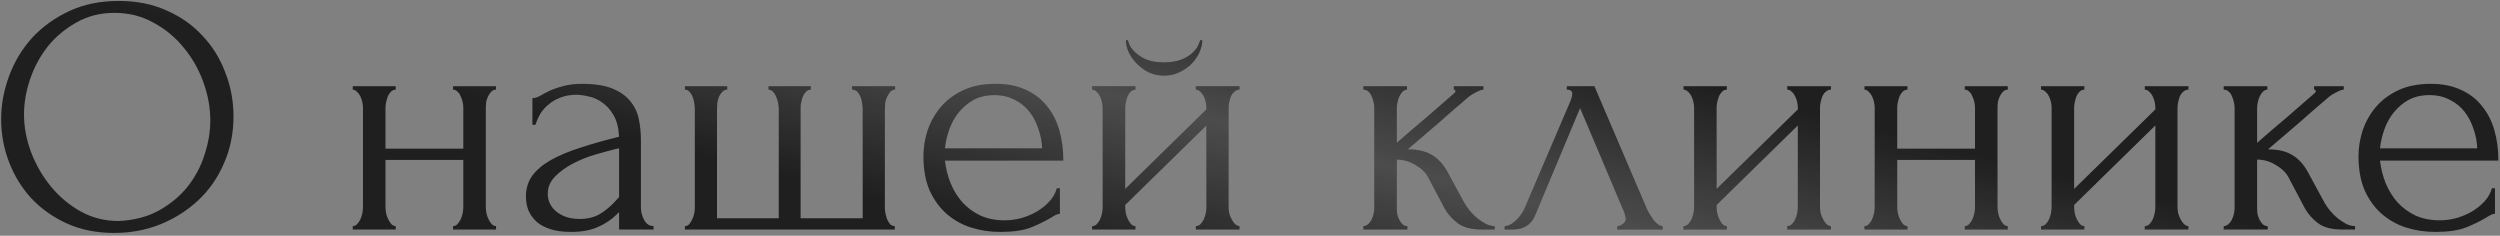 <?xml version="1.0" encoding="UTF-8"?> <svg xmlns="http://www.w3.org/2000/svg" width="403" height="38" viewBox="0 0 403 38" fill="none"><rect x="0" y="0" width="403" height="38" fill="#808080" stroke="none"/> <path d="M19.16 0.15C22.02 0.15 24.587 0.663 26.86 1.69C29.134 2.68 31.059 4.037 32.635 5.76C34.249 7.447 35.477 9.427 36.32 11.7C37.2 13.937 37.64 16.283 37.64 18.74C37.64 21.49 37.127 24.02 36.1 26.33C35.11 28.64 33.735 30.62 31.975 32.27C30.215 33.92 28.162 35.222 25.815 36.175C23.505 37.092 21.03 37.55 18.39 37.55C15.567 37.55 13.019 37.037 10.745 36.01C8.509 34.983 6.602 33.627 5.025 31.94C3.485 30.253 2.294 28.31 1.45 26.11C0.607 23.91 0.185 21.618 0.185 19.235C0.185 16.888 0.607 14.578 1.45 12.305C2.294 9.995 3.522 7.942 5.135 6.145C6.785 4.348 8.784 2.9 11.13 1.8C13.477 0.7 16.154 0.15 19.16 0.15ZM19.105 35.625C21.562 35.515 23.707 34.965 25.54 33.975C27.41 32.948 28.969 31.665 30.215 30.125C31.462 28.548 32.379 26.825 32.965 24.955C33.589 23.085 33.9 21.233 33.9 19.4C33.9 17.383 33.534 15.348 32.8 13.295C32.067 11.242 31.022 9.39 29.665 7.74C28.309 6.053 26.677 4.697 24.77 3.67C22.9 2.607 20.792 2.075 18.445 2.075C16.172 2.075 14.137 2.588 12.34 3.615C10.544 4.605 9.004 5.888 7.72 7.465C6.474 9.042 5.52 10.802 4.86 12.745C4.2 14.688 3.87 16.595 3.87 18.465C3.87 20.482 4.255 22.517 5.025 24.57C5.795 26.587 6.859 28.42 8.215 30.07C9.572 31.72 11.167 33.058 13 34.085C14.87 35.112 16.905 35.625 19.105 35.625ZM62.143 33.425C62.143 33.718 62.18 34.048 62.253 34.415C62.327 34.745 62.437 35.057 62.583 35.35C62.73 35.643 62.895 35.9 63.078 36.12C63.298 36.34 63.537 36.45 63.793 36.45V37H56.863V36.45C57.12 36.45 57.34 36.358 57.523 36.175C57.743 35.955 57.927 35.698 58.073 35.405C58.22 35.075 58.33 34.745 58.403 34.415C58.477 34.048 58.513 33.718 58.513 33.425V17.31C58.513 17.053 58.477 16.76 58.403 16.43C58.33 16.1 58.22 15.788 58.073 15.495C57.927 15.202 57.743 14.963 57.523 14.78C57.34 14.56 57.12 14.45 56.863 14.45V13.9H63.793V14.45C63.5 14.45 63.243 14.56 63.023 14.78C62.84 14.963 62.675 15.202 62.528 15.495C62.418 15.788 62.327 16.1 62.253 16.43C62.18 16.76 62.143 17.053 62.143 17.31V23.965H74.683V17.31C74.683 17.053 74.647 16.76 74.573 16.43C74.5 16.1 74.39 15.788 74.243 15.495C74.133 15.202 73.968 14.963 73.748 14.78C73.565 14.56 73.327 14.45 73.033 14.45V13.9H79.963V14.45C79.67 14.45 79.413 14.56 79.193 14.78C79.01 14.963 78.845 15.202 78.698 15.495C78.552 15.788 78.442 16.1 78.368 16.43C78.332 16.76 78.313 17.053 78.313 17.31V33.425C78.313 33.718 78.35 34.048 78.423 34.415C78.497 34.745 78.607 35.057 78.753 35.35C78.9 35.643 79.065 35.9 79.248 36.12C79.468 36.34 79.707 36.45 79.963 36.45V37H73.033V36.45C73.29 36.45 73.51 36.358 73.693 36.175C73.913 35.955 74.097 35.698 74.243 35.405C74.39 35.075 74.5 34.745 74.573 34.415C74.647 34.048 74.683 33.718 74.683 33.425V25.78H62.143V33.425ZM99.794 37V34.195L99.519 34.47C98.602 35.387 97.539 36.102 96.329 36.615C95.156 37.128 93.725 37.385 92.039 37.385C90.755 37.385 89.656 37.238 88.739 36.945C87.822 36.652 87.07 36.248 86.484 35.735C85.897 35.185 85.457 34.562 85.164 33.865C84.907 33.168 84.779 32.435 84.779 31.665C84.779 30.418 85.109 29.318 85.769 28.365C86.466 27.412 87.456 26.568 88.739 25.835C90.022 25.102 91.581 24.442 93.414 23.855C95.284 23.232 97.41 22.627 99.794 22.04C99.721 20.61 99.427 19.455 98.914 18.575C98.4 17.695 97.796 17.017 97.099 16.54C96.402 16.027 95.669 15.697 94.899 15.55C94.129 15.367 93.469 15.275 92.919 15.275C91.966 15.275 91.122 15.422 90.389 15.715C89.656 15.972 89.014 16.338 88.464 16.815C87.914 17.255 87.456 17.768 87.089 18.355C86.759 18.942 86.502 19.528 86.319 20.115H85.824V15.825C86.154 15.825 86.539 15.715 86.979 15.495C87.419 15.238 87.932 14.963 88.519 14.67C89.142 14.377 89.876 14.12 90.719 13.9C91.599 13.643 92.644 13.515 93.854 13.515C95.871 13.515 97.502 13.772 98.749 14.285C99.996 14.798 100.949 15.477 101.609 16.32C102.305 17.163 102.764 18.135 102.984 19.235C103.204 20.298 103.314 21.398 103.314 22.535V33.425C103.314 34.158 103.497 34.855 103.864 35.515C104.23 36.138 104.725 36.45 105.349 36.45V37H99.794ZM99.794 31.775V23.91L99.244 24.02C98.364 24.24 97.282 24.533 95.999 24.9C94.752 25.267 93.561 25.743 92.424 26.33C91.287 26.917 90.316 27.613 89.509 28.42C88.702 29.227 88.299 30.162 88.299 31.225C88.299 32.398 88.775 33.37 89.729 34.14C90.682 34.91 91.929 35.295 93.469 35.295C94.679 35.295 95.742 35.038 96.659 34.525C97.576 33.975 98.419 33.278 99.189 32.435L99.794 31.775ZM115.581 35.185H125.536V17.475C125.536 17.218 125.499 16.907 125.426 16.54C125.352 16.173 125.242 15.843 125.096 15.55C124.986 15.257 124.821 15 124.601 14.78C124.381 14.56 124.142 14.45 123.886 14.45V13.9H130.706V14.45C130.412 14.45 130.156 14.56 129.936 14.78C129.752 14.963 129.587 15.202 129.441 15.495C129.331 15.788 129.239 16.1 129.166 16.43C129.092 16.723 129.056 16.98 129.056 17.2V35.185H139.066V17.475C139.066 17.218 139.029 16.907 138.956 16.54C138.919 16.173 138.827 15.843 138.681 15.55C138.571 15.257 138.406 15 138.186 14.78C137.966 14.56 137.691 14.45 137.361 14.45V13.9H144.291V14.45C143.997 14.45 143.741 14.56 143.521 14.78C143.337 15 143.172 15.257 143.026 15.55C142.879 15.843 142.769 16.173 142.696 16.54C142.659 16.907 142.641 17.218 142.641 17.475V33.59C142.641 33.847 142.677 34.14 142.751 34.47C142.824 34.8 142.916 35.112 143.026 35.405C143.172 35.698 143.337 35.955 143.521 36.175C143.741 36.358 143.979 36.45 144.236 36.45V37H110.411V36.45C110.667 36.45 110.887 36.358 111.071 36.175C111.254 35.955 111.419 35.698 111.566 35.405C111.712 35.112 111.822 34.8 111.896 34.47C111.969 34.14 112.006 33.847 112.006 33.59V17.475C112.006 17.218 111.969 16.907 111.896 16.54C111.859 16.173 111.767 15.843 111.621 15.55C111.511 15.257 111.346 15 111.126 14.78C110.942 14.56 110.704 14.45 110.411 14.45V13.9H117.231V14.45C116.937 14.45 116.681 14.56 116.461 14.78C116.241 15 116.057 15.257 115.911 15.55C115.801 15.843 115.709 16.173 115.636 16.54C115.599 16.907 115.581 17.218 115.581 17.475V35.185ZM152.322 25.89C152.469 27.173 152.781 28.402 153.257 29.575C153.734 30.712 154.357 31.72 155.127 32.6C155.934 33.48 156.906 34.195 158.042 34.745C159.179 35.258 160.499 35.515 162.002 35.515C162.809 35.515 163.652 35.405 164.532 35.185C165.449 34.928 166.292 34.58 167.062 34.14C167.832 33.7 168.511 33.168 169.097 32.545C169.721 31.885 170.142 31.152 170.362 30.345H170.857V34.47C170.637 34.47 170.381 34.543 170.087 34.69C169.831 34.837 169.519 35.02 169.152 35.24C168.419 35.68 167.429 36.157 166.182 36.67C164.936 37.147 163.286 37.385 161.232 37.385C159.582 37.385 158.006 37.147 156.502 36.67C155.036 36.193 153.734 35.46 152.597 34.47C151.461 33.48 150.544 32.215 149.847 30.675C149.187 29.135 148.857 27.302 148.857 25.175C148.857 23.818 149.077 22.443 149.517 21.05C149.994 19.657 150.691 18.41 151.607 17.31C152.561 16.173 153.771 15.257 155.237 14.56C156.704 13.863 158.464 13.515 160.517 13.515C162.351 13.515 163.946 13.827 165.302 14.45C166.696 15.073 167.832 15.935 168.712 17.035C169.629 18.135 170.307 19.437 170.747 20.94C171.187 22.443 171.407 24.093 171.407 25.89H152.322ZM160.297 15.33C159.014 15.33 157.896 15.587 156.942 16.1C156.026 16.613 155.237 17.273 154.577 18.08C153.917 18.887 153.404 19.803 153.037 20.83C152.671 21.857 152.432 22.883 152.322 23.91H167.997C167.961 22.847 167.759 21.802 167.392 20.775C167.062 19.748 166.586 18.832 165.962 18.025C165.339 17.218 164.551 16.577 163.597 16.1C162.644 15.587 161.544 15.33 160.297 15.33ZM198.047 33.425C198.047 33.718 198.083 34.048 198.157 34.415C198.267 34.745 198.395 35.057 198.542 35.35C198.688 35.643 198.872 35.9 199.092 36.12C199.348 36.34 199.587 36.45 199.807 36.45V37H192.767V36.45C193.023 36.45 193.262 36.358 193.482 36.175C193.702 35.955 193.885 35.698 194.032 35.405C194.178 35.075 194.288 34.745 194.362 34.415C194.435 34.048 194.472 33.718 194.472 33.425V20.225L181.382 33.04V33.425C181.382 33.718 181.418 34.048 181.492 34.415C181.565 34.745 181.675 35.057 181.822 35.35C181.968 35.643 182.133 35.9 182.317 36.12C182.537 36.34 182.775 36.45 183.032 36.45V37H176.047V36.45C176.303 36.45 176.542 36.358 176.762 36.175C176.982 35.955 177.165 35.698 177.312 35.405C177.458 35.075 177.568 34.745 177.642 34.415C177.715 34.048 177.752 33.718 177.752 33.425V17.31C177.752 17.053 177.715 16.76 177.642 16.43C177.568 16.1 177.458 15.788 177.312 15.495C177.165 15.202 176.982 14.963 176.762 14.78C176.542 14.56 176.303 14.45 176.047 14.45V13.9H183.032V14.45C182.738 14.45 182.482 14.56 182.262 14.78C182.078 14.963 181.913 15.202 181.767 15.495C181.657 15.788 181.565 16.1 181.492 16.43C181.418 16.76 181.382 17.053 181.382 17.31V30.455L194.472 17.64V17.31C194.472 17.053 194.435 16.76 194.362 16.43C194.288 16.1 194.178 15.788 194.032 15.495C193.885 15.202 193.702 14.963 193.482 14.78C193.262 14.56 193.023 14.45 192.767 14.45V13.9H199.807V14.45C199.513 14.45 199.238 14.56 198.982 14.78C198.762 14.963 198.578 15.202 198.432 15.495C198.322 15.788 198.23 16.1 198.157 16.43C198.083 16.76 198.047 17.053 198.047 17.31V33.425ZM193.812 6.475C193.812 7.062 193.665 7.703 193.372 8.4C193.078 9.06 192.657 9.683 192.107 10.27C191.557 10.82 190.897 11.278 190.127 11.645C189.393 12.012 188.568 12.195 187.652 12.195C186.808 12.195 186.002 12.03 185.232 11.7C184.498 11.333 183.857 10.875 183.307 10.325C182.757 9.775 182.317 9.17 181.987 8.51C181.657 7.813 181.492 7.135 181.492 6.475H181.822C181.858 6.695 181.968 7.007 182.152 7.41C182.372 7.777 182.702 8.162 183.142 8.565C183.582 8.968 184.15 9.317 184.847 9.61C185.58 9.903 186.497 10.05 187.597 10.05C188.733 10.05 189.668 9.903 190.402 9.61C191.135 9.317 191.722 8.968 192.162 8.565C192.602 8.162 192.913 7.777 193.097 7.41C193.28 7.007 193.408 6.695 193.482 6.475H193.812ZM236.055 32.71C236.275 33.113 236.568 33.535 236.935 33.975C237.302 34.415 237.705 34.818 238.145 35.185C238.622 35.552 239.098 35.863 239.575 36.12C240.052 36.34 240.51 36.45 240.95 36.45V37H238.86C237.173 37 235.872 36.652 234.955 35.955C234.038 35.258 233.323 34.433 232.81 33.48L230.225 28.585C229.822 27.815 229.143 27.155 228.19 26.605C227.237 26.018 226.228 25.725 225.165 25.725V33.535C225.165 33.828 225.183 34.14 225.22 34.47C225.293 34.8 225.403 35.112 225.55 35.405C225.697 35.698 225.88 35.955 226.1 36.175C226.32 36.358 226.577 36.45 226.87 36.45V37H219.775V36.45C220.032 36.45 220.27 36.358 220.49 36.175C220.747 35.955 220.948 35.698 221.095 35.405C221.242 35.112 221.352 34.8 221.425 34.47C221.498 34.14 221.535 33.828 221.535 33.535V17.365C221.535 17.108 221.498 16.815 221.425 16.485C221.352 16.118 221.242 15.788 221.095 15.495C220.985 15.202 220.82 14.963 220.6 14.78C220.38 14.56 220.105 14.45 219.775 14.45V13.9H226.815V14.45C226.558 14.45 226.32 14.56 226.1 14.78C225.917 14.963 225.752 15.202 225.605 15.495C225.458 15.788 225.348 16.118 225.275 16.485C225.202 16.815 225.165 17.108 225.165 17.365V23.03C226.742 21.637 228.3 20.298 229.84 19.015C231.38 17.695 232.938 16.338 234.515 14.945C234.515 14.908 234.533 14.872 234.57 14.835C234.607 14.798 234.625 14.762 234.625 14.725C234.625 14.542 234.533 14.45 234.35 14.45V13.9H239.135V14.45C238.952 14.45 238.732 14.505 238.475 14.615C238.218 14.725 237.962 14.853 237.705 15C237.412 15.147 237.118 15.33 236.825 15.55C235.175 16.943 233.525 18.373 231.875 19.84C230.225 21.27 228.575 22.682 226.925 24.075C228.502 24.075 229.785 24.368 230.775 24.955C231.802 25.542 232.663 26.477 233.36 27.76L236.055 32.71ZM260.704 36.45C260.961 36.45 261.254 36.34 261.584 36.12C261.914 35.9 262.079 35.588 262.079 35.185C262.079 35.112 262.043 34.965 261.969 34.745C261.933 34.488 261.841 34.213 261.694 33.92L254.709 17.42L247.449 34.745C246.826 36.248 245.598 37 243.764 37H242.554V36.45C243.068 36.45 243.618 36.193 244.204 35.68C244.828 35.13 245.323 34.488 245.689 33.755L253.169 16.265C253.353 15.788 253.444 15.403 253.444 15.11C253.444 14.67 253.151 14.45 252.564 14.45V13.9H257.019L265.489 33.7C265.746 34.25 266.113 34.855 266.589 35.515C267.103 36.138 267.579 36.45 268.019 36.45V37H260.704V36.45ZM293.384 33.425C293.384 33.718 293.42 34.048 293.494 34.415C293.604 34.745 293.732 35.057 293.879 35.35C294.025 35.643 294.209 35.9 294.429 36.12C294.685 36.34 294.924 36.45 295.144 36.45V37H288.104V36.45C288.36 36.45 288.599 36.358 288.819 36.175C289.039 35.955 289.222 35.698 289.369 35.405C289.515 35.075 289.625 34.745 289.699 34.415C289.772 34.048 289.809 33.718 289.809 33.425V20.225L276.719 33.04V33.425C276.719 33.718 276.755 34.048 276.829 34.415C276.902 34.745 277.012 35.057 277.159 35.35C277.305 35.643 277.47 35.9 277.654 36.12C277.874 36.34 278.112 36.45 278.369 36.45V37H271.384V36.45C271.64 36.45 271.879 36.358 272.099 36.175C272.319 35.955 272.502 35.698 272.649 35.405C272.795 35.075 272.905 34.745 272.979 34.415C273.052 34.048 273.089 33.718 273.089 33.425V17.31C273.089 17.053 273.052 16.76 272.979 16.43C272.905 16.1 272.795 15.788 272.649 15.495C272.502 15.202 272.319 14.963 272.099 14.78C271.879 14.56 271.64 14.45 271.384 14.45V13.9H278.369V14.45C278.075 14.45 277.819 14.56 277.599 14.78C277.415 14.963 277.25 15.202 277.104 15.495C276.994 15.788 276.902 16.1 276.829 16.43C276.755 16.76 276.719 17.053 276.719 17.31V30.455L289.809 17.64V17.31C289.809 17.053 289.772 16.76 289.699 16.43C289.625 16.1 289.515 15.788 289.369 15.495C289.222 15.202 289.039 14.963 288.819 14.78C288.599 14.56 288.36 14.45 288.104 14.45V13.9H295.144V14.45C294.85 14.45 294.575 14.56 294.319 14.78C294.099 14.963 293.915 15.202 293.769 15.495C293.659 15.788 293.567 16.1 293.494 16.43C293.42 16.76 293.384 17.053 293.384 17.31V33.425ZM305.83 33.425C305.83 33.718 305.867 34.048 305.94 34.415C306.013 34.745 306.123 35.057 306.27 35.35C306.417 35.643 306.582 35.9 306.765 36.12C306.985 36.34 307.223 36.45 307.48 36.45V37H300.55V36.45C300.807 36.45 301.027 36.358 301.21 36.175C301.43 35.955 301.613 35.698 301.76 35.405C301.907 35.075 302.017 34.745 302.09 34.415C302.163 34.048 302.2 33.718 302.2 33.425V17.31C302.2 17.053 302.163 16.76 302.09 16.43C302.017 16.1 301.907 15.788 301.76 15.495C301.613 15.202 301.43 14.963 301.21 14.78C301.027 14.56 300.807 14.45 300.55 14.45V13.9H307.48V14.45C307.187 14.45 306.93 14.56 306.71 14.78C306.527 14.963 306.362 15.202 306.215 15.495C306.105 15.788 306.013 16.1 305.94 16.43C305.867 16.76 305.83 17.053 305.83 17.31V23.965H318.37V17.31C318.37 17.053 318.333 16.76 318.26 16.43C318.187 16.1 318.077 15.788 317.93 15.495C317.82 15.202 317.655 14.963 317.435 14.78C317.252 14.56 317.013 14.45 316.72 14.45V13.9H323.65V14.45C323.357 14.45 323.1 14.56 322.88 14.78C322.697 14.963 322.532 15.202 322.385 15.495C322.238 15.788 322.128 16.1 322.055 16.43C322.018 16.76 322 17.053 322 17.31V33.425C322 33.718 322.037 34.048 322.11 34.415C322.183 34.745 322.293 35.057 322.44 35.35C322.587 35.643 322.752 35.9 322.935 36.12C323.155 36.34 323.393 36.45 323.65 36.45V37H316.72V36.45C316.977 36.45 317.197 36.358 317.38 36.175C317.6 35.955 317.783 35.698 317.93 35.405C318.077 35.075 318.187 34.745 318.26 34.415C318.333 34.048 318.37 33.718 318.37 33.425V25.78H305.83V33.425ZM351.015 33.425C351.015 33.718 351.052 34.048 351.125 34.415C351.235 34.745 351.364 35.057 351.51 35.35C351.657 35.643 351.84 35.9 352.06 36.12C352.317 36.34 352.555 36.45 352.775 36.45V37H345.735V36.45C345.992 36.45 346.23 36.358 346.45 36.175C346.67 35.955 346.854 35.698 347 35.405C347.147 35.075 347.257 34.745 347.33 34.415C347.404 34.048 347.44 33.718 347.44 33.425V20.225L334.35 33.04V33.425C334.35 33.718 334.387 34.048 334.46 34.415C334.534 34.745 334.644 35.057 334.79 35.35C334.937 35.643 335.102 35.9 335.285 36.12C335.505 36.34 335.744 36.45 336 36.45V37H329.015V36.45C329.272 36.45 329.51 36.358 329.73 36.175C329.95 35.955 330.134 35.698 330.28 35.405C330.427 35.075 330.537 34.745 330.61 34.415C330.684 34.048 330.72 33.718 330.72 33.425V17.31C330.72 17.053 330.684 16.76 330.61 16.43C330.537 16.1 330.427 15.788 330.28 15.495C330.134 15.202 329.95 14.963 329.73 14.78C329.51 14.56 329.272 14.45 329.015 14.45V13.9H336V14.45C335.707 14.45 335.45 14.56 335.23 14.78C335.047 14.963 334.882 15.202 334.735 15.495C334.625 15.788 334.534 16.1 334.46 16.43C334.387 16.76 334.35 17.053 334.35 17.31V30.455L347.44 17.64V17.31C347.44 17.053 347.404 16.76 347.33 16.43C347.257 16.1 347.147 15.788 347 15.495C346.854 15.202 346.67 14.963 346.45 14.78C346.23 14.56 345.992 14.45 345.735 14.45V13.9H352.775V14.45C352.482 14.45 352.207 14.56 351.95 14.78C351.73 14.963 351.547 15.202 351.4 15.495C351.29 15.788 351.199 16.1 351.125 16.43C351.052 16.76 351.015 17.053 351.015 17.31V33.425ZM374.737 32.71C374.957 33.113 375.25 33.535 375.617 33.975C375.983 34.415 376.387 34.818 376.827 35.185C377.303 35.552 377.78 35.863 378.257 36.12C378.733 36.34 379.192 36.45 379.632 36.45V37H377.542C375.855 37 374.553 36.652 373.637 35.955C372.72 35.258 372.005 34.433 371.492 33.48L368.907 28.585C368.503 27.815 367.825 27.155 366.872 26.605C365.918 26.018 364.91 25.725 363.847 25.725V33.535C363.847 33.828 363.865 34.14 363.902 34.47C363.975 34.8 364.085 35.112 364.232 35.405C364.378 35.698 364.562 35.955 364.782 36.175C365.002 36.358 365.258 36.45 365.552 36.45V37H358.457V36.45C358.713 36.45 358.952 36.358 359.172 36.175C359.428 35.955 359.63 35.698 359.777 35.405C359.923 35.112 360.033 34.8 360.107 34.47C360.18 34.14 360.217 33.828 360.217 33.535V17.365C360.217 17.108 360.18 16.815 360.107 16.485C360.033 16.118 359.923 15.788 359.777 15.495C359.667 15.202 359.502 14.963 359.282 14.78C359.062 14.56 358.787 14.45 358.457 14.45V13.9H365.497V14.45C365.24 14.45 365.002 14.56 364.782 14.78C364.598 14.963 364.433 15.202 364.287 15.495C364.14 15.788 364.03 16.118 363.957 16.485C363.883 16.815 363.847 17.108 363.847 17.365V23.03C365.423 21.637 366.982 20.298 368.522 19.015C370.062 17.695 371.62 16.338 373.197 14.945C373.197 14.908 373.215 14.872 373.252 14.835C373.288 14.798 373.307 14.762 373.307 14.725C373.307 14.542 373.215 14.45 373.032 14.45V13.9H377.817V14.45C377.633 14.45 377.413 14.505 377.157 14.615C376.9 14.725 376.643 14.853 376.387 15C376.093 15.147 375.8 15.33 375.507 15.55C373.857 16.943 372.207 18.373 370.557 19.84C368.907 21.27 367.257 22.682 365.607 24.075C367.183 24.075 368.467 24.368 369.457 24.955C370.483 25.542 371.345 26.477 372.042 27.76L374.737 32.71ZM383.655 25.89C383.802 27.173 384.114 28.402 384.59 29.575C385.067 30.712 385.69 31.72 386.46 32.6C387.267 33.48 388.239 34.195 389.375 34.745C390.512 35.258 391.832 35.515 393.335 35.515C394.142 35.515 394.985 35.405 395.865 35.185C396.782 34.928 397.625 34.58 398.395 34.14C399.165 33.7 399.844 33.168 400.43 32.545C401.054 31.885 401.475 31.152 401.695 30.345H402.19V34.47C401.97 34.47 401.714 34.543 401.42 34.69C401.164 34.837 400.852 35.02 400.485 35.24C399.752 35.68 398.762 36.157 397.515 36.67C396.269 37.147 394.619 37.385 392.565 37.385C390.915 37.385 389.339 37.147 387.835 36.67C386.369 36.193 385.067 35.46 383.93 34.47C382.794 33.48 381.877 32.215 381.18 30.675C380.52 29.135 380.19 27.302 380.19 25.175C380.19 23.818 380.41 22.443 380.85 21.05C381.327 19.657 382.024 18.41 382.94 17.31C383.894 16.173 385.104 15.257 386.57 14.56C388.037 13.863 389.797 13.515 391.85 13.515C393.684 13.515 395.279 13.827 396.635 14.45C398.029 15.073 399.165 15.935 400.045 17.035C400.962 18.135 401.64 19.437 402.08 20.94C402.52 22.443 402.74 24.093 402.74 25.89H383.655ZM391.63 15.33C390.347 15.33 389.229 15.587 388.275 16.1C387.359 16.613 386.57 17.273 385.91 18.08C385.25 18.887 384.737 19.803 384.37 20.83C384.004 21.857 383.765 22.883 383.655 23.91H399.33C399.294 22.847 399.092 21.802 398.725 20.775C398.395 19.748 397.919 18.832 397.295 18.025C396.672 17.218 395.884 16.577 394.93 16.1C393.977 15.587 392.877 15.33 391.63 15.33Z" fill="#1F1F1F"></path> <path d="M19.16 0.15C22.02 0.15 24.587 0.663 26.86 1.69C29.134 2.68 31.059 4.037 32.635 5.76C34.249 7.447 35.477 9.427 36.32 11.7C37.2 13.937 37.64 16.283 37.64 18.74C37.64 21.49 37.127 24.02 36.1 26.33C35.11 28.64 33.735 30.62 31.975 32.27C30.215 33.92 28.162 35.222 25.815 36.175C23.505 37.092 21.03 37.55 18.39 37.55C15.567 37.55 13.019 37.037 10.745 36.01C8.509 34.983 6.602 33.627 5.025 31.94C3.485 30.253 2.294 28.31 1.45 26.11C0.607 23.91 0.185 21.618 0.185 19.235C0.185 16.888 0.607 14.578 1.45 12.305C2.294 9.995 3.522 7.942 5.135 6.145C6.785 4.348 8.784 2.9 11.13 1.8C13.477 0.7 16.154 0.15 19.16 0.15ZM19.105 35.625C21.562 35.515 23.707 34.965 25.54 33.975C27.41 32.948 28.969 31.665 30.215 30.125C31.462 28.548 32.379 26.825 32.965 24.955C33.589 23.085 33.9 21.233 33.9 19.4C33.9 17.383 33.534 15.348 32.8 13.295C32.067 11.242 31.022 9.39 29.665 7.74C28.309 6.053 26.677 4.697 24.77 3.67C22.9 2.607 20.792 2.075 18.445 2.075C16.172 2.075 14.137 2.588 12.34 3.615C10.544 4.605 9.004 5.888 7.72 7.465C6.474 9.042 5.52 10.802 4.86 12.745C4.2 14.688 3.87 16.595 3.87 18.465C3.87 20.482 4.255 22.517 5.025 24.57C5.795 26.587 6.859 28.42 8.215 30.07C9.572 31.72 11.167 33.058 13 34.085C14.87 35.112 16.905 35.625 19.105 35.625ZM62.143 33.425C62.143 33.718 62.18 34.048 62.253 34.415C62.327 34.745 62.437 35.057 62.583 35.35C62.73 35.643 62.895 35.9 63.078 36.12C63.298 36.34 63.537 36.45 63.793 36.45V37H56.863V36.45C57.12 36.45 57.34 36.358 57.523 36.175C57.743 35.955 57.927 35.698 58.073 35.405C58.22 35.075 58.33 34.745 58.403 34.415C58.477 34.048 58.513 33.718 58.513 33.425V17.31C58.513 17.053 58.477 16.76 58.403 16.43C58.33 16.1 58.22 15.788 58.073 15.495C57.927 15.202 57.743 14.963 57.523 14.78C57.34 14.56 57.12 14.45 56.863 14.45V13.9H63.793V14.45C63.5 14.45 63.243 14.56 63.023 14.78C62.84 14.963 62.675 15.202 62.528 15.495C62.418 15.788 62.327 16.1 62.253 16.43C62.18 16.76 62.143 17.053 62.143 17.31V23.965H74.683V17.31C74.683 17.053 74.647 16.76 74.573 16.43C74.5 16.1 74.39 15.788 74.243 15.495C74.133 15.202 73.968 14.963 73.748 14.78C73.565 14.56 73.327 14.45 73.033 14.45V13.9H79.963V14.45C79.67 14.45 79.413 14.56 79.193 14.78C79.01 14.963 78.845 15.202 78.698 15.495C78.552 15.788 78.442 16.1 78.368 16.43C78.332 16.76 78.313 17.053 78.313 17.31V33.425C78.313 33.718 78.35 34.048 78.423 34.415C78.497 34.745 78.607 35.057 78.753 35.35C78.9 35.643 79.065 35.9 79.248 36.12C79.468 36.34 79.707 36.45 79.963 36.45V37H73.033V36.45C73.29 36.45 73.51 36.358 73.693 36.175C73.913 35.955 74.097 35.698 74.243 35.405C74.39 35.075 74.5 34.745 74.573 34.415C74.647 34.048 74.683 33.718 74.683 33.425V25.78H62.143V33.425ZM99.794 37V34.195L99.519 34.47C98.602 35.387 97.539 36.102 96.329 36.615C95.156 37.128 93.725 37.385 92.039 37.385C90.755 37.385 89.656 37.238 88.739 36.945C87.822 36.652 87.07 36.248 86.484 35.735C85.897 35.185 85.457 34.562 85.164 33.865C84.907 33.168 84.779 32.435 84.779 31.665C84.779 30.418 85.109 29.318 85.769 28.365C86.466 27.412 87.456 26.568 88.739 25.835C90.022 25.102 91.581 24.442 93.414 23.855C95.284 23.232 97.41 22.627 99.794 22.04C99.721 20.61 99.427 19.455 98.914 18.575C98.4 17.695 97.796 17.017 97.099 16.54C96.402 16.027 95.669 15.697 94.899 15.55C94.129 15.367 93.469 15.275 92.919 15.275C91.966 15.275 91.122 15.422 90.389 15.715C89.656 15.972 89.014 16.338 88.464 16.815C87.914 17.255 87.456 17.768 87.089 18.355C86.759 18.942 86.502 19.528 86.319 20.115H85.824V15.825C86.154 15.825 86.539 15.715 86.979 15.495C87.419 15.238 87.932 14.963 88.519 14.67C89.142 14.377 89.876 14.12 90.719 13.9C91.599 13.643 92.644 13.515 93.854 13.515C95.871 13.515 97.502 13.772 98.749 14.285C99.996 14.798 100.949 15.477 101.609 16.32C102.305 17.163 102.764 18.135 102.984 19.235C103.204 20.298 103.314 21.398 103.314 22.535V33.425C103.314 34.158 103.497 34.855 103.864 35.515C104.23 36.138 104.725 36.45 105.349 36.45V37H99.794ZM99.794 31.775V23.91L99.244 24.02C98.364 24.24 97.282 24.533 95.999 24.9C94.752 25.267 93.561 25.743 92.424 26.33C91.287 26.917 90.316 27.613 89.509 28.42C88.702 29.227 88.299 30.162 88.299 31.225C88.299 32.398 88.775 33.37 89.729 34.14C90.682 34.91 91.929 35.295 93.469 35.295C94.679 35.295 95.742 35.038 96.659 34.525C97.576 33.975 98.419 33.278 99.189 32.435L99.794 31.775ZM115.581 35.185H125.536V17.475C125.536 17.218 125.499 16.907 125.426 16.54C125.352 16.173 125.242 15.843 125.096 15.55C124.986 15.257 124.821 15 124.601 14.78C124.381 14.56 124.142 14.45 123.886 14.45V13.9H130.706V14.45C130.412 14.45 130.156 14.56 129.936 14.78C129.752 14.963 129.587 15.202 129.441 15.495C129.331 15.788 129.239 16.1 129.166 16.43C129.092 16.723 129.056 16.98 129.056 17.2V35.185H139.066V17.475C139.066 17.218 139.029 16.907 138.956 16.54C138.919 16.173 138.827 15.843 138.681 15.55C138.571 15.257 138.406 15 138.186 14.78C137.966 14.56 137.691 14.45 137.361 14.45V13.9H144.291V14.45C143.997 14.45 143.741 14.56 143.521 14.78C143.337 15 143.172 15.257 143.026 15.55C142.879 15.843 142.769 16.173 142.696 16.54C142.659 16.907 142.641 17.218 142.641 17.475V33.59C142.641 33.847 142.677 34.14 142.751 34.47C142.824 34.8 142.916 35.112 143.026 35.405C143.172 35.698 143.337 35.955 143.521 36.175C143.741 36.358 143.979 36.45 144.236 36.45V37H110.411V36.45C110.667 36.45 110.887 36.358 111.071 36.175C111.254 35.955 111.419 35.698 111.566 35.405C111.712 35.112 111.822 34.8 111.896 34.47C111.969 34.14 112.006 33.847 112.006 33.59V17.475C112.006 17.218 111.969 16.907 111.896 16.54C111.859 16.173 111.767 15.843 111.621 15.55C111.511 15.257 111.346 15 111.126 14.78C110.942 14.56 110.704 14.45 110.411 14.45V13.9H117.231V14.45C116.937 14.45 116.681 14.56 116.461 14.78C116.241 15 116.057 15.257 115.911 15.55C115.801 15.843 115.709 16.173 115.636 16.54C115.599 16.907 115.581 17.218 115.581 17.475V35.185ZM152.322 25.89C152.469 27.173 152.781 28.402 153.257 29.575C153.734 30.712 154.357 31.72 155.127 32.6C155.934 33.48 156.906 34.195 158.042 34.745C159.179 35.258 160.499 35.515 162.002 35.515C162.809 35.515 163.652 35.405 164.532 35.185C165.449 34.928 166.292 34.58 167.062 34.14C167.832 33.7 168.511 33.168 169.097 32.545C169.721 31.885 170.142 31.152 170.362 30.345H170.857V34.47C170.637 34.47 170.381 34.543 170.087 34.69C169.831 34.837 169.519 35.02 169.152 35.24C168.419 35.68 167.429 36.157 166.182 36.67C164.936 37.147 163.286 37.385 161.232 37.385C159.582 37.385 158.006 37.147 156.502 36.67C155.036 36.193 153.734 35.46 152.597 34.47C151.461 33.48 150.544 32.215 149.847 30.675C149.187 29.135 148.857 27.302 148.857 25.175C148.857 23.818 149.077 22.443 149.517 21.05C149.994 19.657 150.691 18.41 151.607 17.31C152.561 16.173 153.771 15.257 155.237 14.56C156.704 13.863 158.464 13.515 160.517 13.515C162.351 13.515 163.946 13.827 165.302 14.45C166.696 15.073 167.832 15.935 168.712 17.035C169.629 18.135 170.307 19.437 170.747 20.94C171.187 22.443 171.407 24.093 171.407 25.89H152.322ZM160.297 15.33C159.014 15.33 157.896 15.587 156.942 16.1C156.026 16.613 155.237 17.273 154.577 18.08C153.917 18.887 153.404 19.803 153.037 20.83C152.671 21.857 152.432 22.883 152.322 23.91H167.997C167.961 22.847 167.759 21.802 167.392 20.775C167.062 19.748 166.586 18.832 165.962 18.025C165.339 17.218 164.551 16.577 163.597 16.1C162.644 15.587 161.544 15.33 160.297 15.33ZM198.047 33.425C198.047 33.718 198.083 34.048 198.157 34.415C198.267 34.745 198.395 35.057 198.542 35.35C198.688 35.643 198.872 35.9 199.092 36.12C199.348 36.34 199.587 36.45 199.807 36.45V37H192.767V36.45C193.023 36.45 193.262 36.358 193.482 36.175C193.702 35.955 193.885 35.698 194.032 35.405C194.178 35.075 194.288 34.745 194.362 34.415C194.435 34.048 194.472 33.718 194.472 33.425V20.225L181.382 33.04V33.425C181.382 33.718 181.418 34.048 181.492 34.415C181.565 34.745 181.675 35.057 181.822 35.35C181.968 35.643 182.133 35.9 182.317 36.12C182.537 36.34 182.775 36.45 183.032 36.45V37H176.047V36.45C176.303 36.45 176.542 36.358 176.762 36.175C176.982 35.955 177.165 35.698 177.312 35.405C177.458 35.075 177.568 34.745 177.642 34.415C177.715 34.048 177.752 33.718 177.752 33.425V17.31C177.752 17.053 177.715 16.76 177.642 16.43C177.568 16.1 177.458 15.788 177.312 15.495C177.165 15.202 176.982 14.963 176.762 14.78C176.542 14.56 176.303 14.45 176.047 14.45V13.9H183.032V14.45C182.738 14.45 182.482 14.56 182.262 14.78C182.078 14.963 181.913 15.202 181.767 15.495C181.657 15.788 181.565 16.1 181.492 16.43C181.418 16.76 181.382 17.053 181.382 17.31V30.455L194.472 17.64V17.31C194.472 17.053 194.435 16.76 194.362 16.43C194.288 16.1 194.178 15.788 194.032 15.495C193.885 15.202 193.702 14.963 193.482 14.78C193.262 14.56 193.023 14.45 192.767 14.45V13.9H199.807V14.45C199.513 14.45 199.238 14.56 198.982 14.78C198.762 14.963 198.578 15.202 198.432 15.495C198.322 15.788 198.23 16.1 198.157 16.43C198.083 16.76 198.047 17.053 198.047 17.31V33.425ZM193.812 6.475C193.812 7.062 193.665 7.703 193.372 8.4C193.078 9.06 192.657 9.683 192.107 10.27C191.557 10.82 190.897 11.278 190.127 11.645C189.393 12.012 188.568 12.195 187.652 12.195C186.808 12.195 186.002 12.03 185.232 11.7C184.498 11.333 183.857 10.875 183.307 10.325C182.757 9.775 182.317 9.17 181.987 8.51C181.657 7.813 181.492 7.135 181.492 6.475H181.822C181.858 6.695 181.968 7.007 182.152 7.41C182.372 7.777 182.702 8.162 183.142 8.565C183.582 8.968 184.15 9.317 184.847 9.61C185.58 9.903 186.497 10.05 187.597 10.05C188.733 10.05 189.668 9.903 190.402 9.61C191.135 9.317 191.722 8.968 192.162 8.565C192.602 8.162 192.913 7.777 193.097 7.41C193.28 7.007 193.408 6.695 193.482 6.475H193.812ZM236.055 32.71C236.275 33.113 236.568 33.535 236.935 33.975C237.302 34.415 237.705 34.818 238.145 35.185C238.622 35.552 239.098 35.863 239.575 36.12C240.052 36.34 240.51 36.45 240.95 36.45V37H238.86C237.173 37 235.872 36.652 234.955 35.955C234.038 35.258 233.323 34.433 232.81 33.48L230.225 28.585C229.822 27.815 229.143 27.155 228.19 26.605C227.237 26.018 226.228 25.725 225.165 25.725V33.535C225.165 33.828 225.183 34.14 225.22 34.47C225.293 34.8 225.403 35.112 225.55 35.405C225.697 35.698 225.88 35.955 226.1 36.175C226.32 36.358 226.577 36.45 226.87 36.45V37H219.775V36.45C220.032 36.45 220.27 36.358 220.49 36.175C220.747 35.955 220.948 35.698 221.095 35.405C221.242 35.112 221.352 34.8 221.425 34.47C221.498 34.14 221.535 33.828 221.535 33.535V17.365C221.535 17.108 221.498 16.815 221.425 16.485C221.352 16.118 221.242 15.788 221.095 15.495C220.985 15.202 220.82 14.963 220.6 14.78C220.38 14.56 220.105 14.45 219.775 14.45V13.9H226.815V14.45C226.558 14.45 226.32 14.56 226.1 14.78C225.917 14.963 225.752 15.202 225.605 15.495C225.458 15.788 225.348 16.118 225.275 16.485C225.202 16.815 225.165 17.108 225.165 17.365V23.03C226.742 21.637 228.3 20.298 229.84 19.015C231.38 17.695 232.938 16.338 234.515 14.945C234.515 14.908 234.533 14.872 234.57 14.835C234.607 14.798 234.625 14.762 234.625 14.725C234.625 14.542 234.533 14.45 234.35 14.45V13.9H239.135V14.45C238.952 14.45 238.732 14.505 238.475 14.615C238.218 14.725 237.962 14.853 237.705 15C237.412 15.147 237.118 15.33 236.825 15.55C235.175 16.943 233.525 18.373 231.875 19.84C230.225 21.27 228.575 22.682 226.925 24.075C228.502 24.075 229.785 24.368 230.775 24.955C231.802 25.542 232.663 26.477 233.36 27.76L236.055 32.71ZM260.704 36.45C260.961 36.45 261.254 36.34 261.584 36.12C261.914 35.9 262.079 35.588 262.079 35.185C262.079 35.112 262.043 34.965 261.969 34.745C261.933 34.488 261.841 34.213 261.694 33.92L254.709 17.42L247.449 34.745C246.826 36.248 245.598 37 243.764 37H242.554V36.45C243.068 36.45 243.618 36.193 244.204 35.68C244.828 35.13 245.323 34.488 245.689 33.755L253.169 16.265C253.353 15.788 253.444 15.403 253.444 15.11C253.444 14.67 253.151 14.45 252.564 14.45V13.9H257.019L265.489 33.7C265.746 34.25 266.113 34.855 266.589 35.515C267.103 36.138 267.579 36.45 268.019 36.45V37H260.704V36.45ZM293.384 33.425C293.384 33.718 293.42 34.048 293.494 34.415C293.604 34.745 293.732 35.057 293.879 35.35C294.025 35.643 294.209 35.9 294.429 36.12C294.685 36.34 294.924 36.45 295.144 36.45V37H288.104V36.45C288.36 36.45 288.599 36.358 288.819 36.175C289.039 35.955 289.222 35.698 289.369 35.405C289.515 35.075 289.625 34.745 289.699 34.415C289.772 34.048 289.809 33.718 289.809 33.425V20.225L276.719 33.04V33.425C276.719 33.718 276.755 34.048 276.829 34.415C276.902 34.745 277.012 35.057 277.159 35.35C277.305 35.643 277.47 35.9 277.654 36.12C277.874 36.34 278.112 36.45 278.369 36.45V37H271.384V36.45C271.64 36.45 271.879 36.358 272.099 36.175C272.319 35.955 272.502 35.698 272.649 35.405C272.795 35.075 272.905 34.745 272.979 34.415C273.052 34.048 273.089 33.718 273.089 33.425V17.31C273.089 17.053 273.052 16.76 272.979 16.43C272.905 16.1 272.795 15.788 272.649 15.495C272.502 15.202 272.319 14.963 272.099 14.78C271.879 14.56 271.64 14.45 271.384 14.45V13.9H278.369V14.45C278.075 14.45 277.819 14.56 277.599 14.78C277.415 14.963 277.25 15.202 277.104 15.495C276.994 15.788 276.902 16.1 276.829 16.43C276.755 16.76 276.719 17.053 276.719 17.31V30.455L289.809 17.64V17.31C289.809 17.053 289.772 16.76 289.699 16.43C289.625 16.1 289.515 15.788 289.369 15.495C289.222 15.202 289.039 14.963 288.819 14.78C288.599 14.56 288.36 14.45 288.104 14.45V13.9H295.144V14.45C294.85 14.45 294.575 14.56 294.319 14.78C294.099 14.963 293.915 15.202 293.769 15.495C293.659 15.788 293.567 16.1 293.494 16.43C293.42 16.76 293.384 17.053 293.384 17.31V33.425ZM305.83 33.425C305.83 33.718 305.867 34.048 305.94 34.415C306.013 34.745 306.123 35.057 306.27 35.35C306.417 35.643 306.582 35.9 306.765 36.12C306.985 36.34 307.223 36.45 307.48 36.45V37H300.55V36.45C300.807 36.45 301.027 36.358 301.21 36.175C301.43 35.955 301.613 35.698 301.76 35.405C301.907 35.075 302.017 34.745 302.09 34.415C302.163 34.048 302.2 33.718 302.2 33.425V17.31C302.2 17.053 302.163 16.76 302.09 16.43C302.017 16.1 301.907 15.788 301.76 15.495C301.613 15.202 301.43 14.963 301.21 14.78C301.027 14.56 300.807 14.45 300.55 14.45V13.9H307.48V14.45C307.187 14.45 306.93 14.56 306.71 14.78C306.527 14.963 306.362 15.202 306.215 15.495C306.105 15.788 306.013 16.1 305.94 16.43C305.867 16.76 305.83 17.053 305.83 17.31V23.965H318.37V17.31C318.37 17.053 318.333 16.76 318.26 16.43C318.187 16.1 318.077 15.788 317.93 15.495C317.82 15.202 317.655 14.963 317.435 14.78C317.252 14.56 317.013 14.45 316.72 14.45V13.9H323.65V14.45C323.357 14.45 323.1 14.56 322.88 14.78C322.697 14.963 322.532 15.202 322.385 15.495C322.238 15.788 322.128 16.1 322.055 16.43C322.018 16.76 322 17.053 322 17.31V33.425C322 33.718 322.037 34.048 322.11 34.415C322.183 34.745 322.293 35.057 322.44 35.35C322.587 35.643 322.752 35.9 322.935 36.12C323.155 36.34 323.393 36.45 323.65 36.45V37H316.72V36.45C316.977 36.45 317.197 36.358 317.38 36.175C317.6 35.955 317.783 35.698 317.93 35.405C318.077 35.075 318.187 34.745 318.26 34.415C318.333 34.048 318.37 33.718 318.37 33.425V25.78H305.83V33.425ZM351.015 33.425C351.015 33.718 351.052 34.048 351.125 34.415C351.235 34.745 351.364 35.057 351.51 35.35C351.657 35.643 351.84 35.9 352.06 36.12C352.317 36.34 352.555 36.45 352.775 36.45V37H345.735V36.45C345.992 36.45 346.23 36.358 346.45 36.175C346.67 35.955 346.854 35.698 347 35.405C347.147 35.075 347.257 34.745 347.33 34.415C347.404 34.048 347.44 33.718 347.44 33.425V20.225L334.35 33.04V33.425C334.35 33.718 334.387 34.048 334.46 34.415C334.534 34.745 334.644 35.057 334.79 35.35C334.937 35.643 335.102 35.9 335.285 36.12C335.505 36.34 335.744 36.45 336 36.45V37H329.015V36.45C329.272 36.45 329.51 36.358 329.73 36.175C329.95 35.955 330.134 35.698 330.28 35.405C330.427 35.075 330.537 34.745 330.61 34.415C330.684 34.048 330.72 33.718 330.72 33.425V17.31C330.72 17.053 330.684 16.76 330.61 16.43C330.537 16.1 330.427 15.788 330.28 15.495C330.134 15.202 329.95 14.963 329.73 14.78C329.51 14.56 329.272 14.45 329.015 14.45V13.9H336V14.45C335.707 14.45 335.45 14.56 335.23 14.78C335.047 14.963 334.882 15.202 334.735 15.495C334.625 15.788 334.534 16.1 334.46 16.43C334.387 16.76 334.35 17.053 334.35 17.31V30.455L347.44 17.64V17.31C347.44 17.053 347.404 16.76 347.33 16.43C347.257 16.1 347.147 15.788 347 15.495C346.854 15.202 346.67 14.963 346.45 14.78C346.23 14.56 345.992 14.45 345.735 14.45V13.9H352.775V14.45C352.482 14.45 352.207 14.56 351.95 14.78C351.73 14.963 351.547 15.202 351.4 15.495C351.29 15.788 351.199 16.1 351.125 16.43C351.052 16.76 351.015 17.053 351.015 17.31V33.425ZM374.737 32.71C374.957 33.113 375.25 33.535 375.617 33.975C375.983 34.415 376.387 34.818 376.827 35.185C377.303 35.552 377.78 35.863 378.257 36.12C378.733 36.34 379.192 36.45 379.632 36.45V37H377.542C375.855 37 374.553 36.652 373.637 35.955C372.72 35.258 372.005 34.433 371.492 33.48L368.907 28.585C368.503 27.815 367.825 27.155 366.872 26.605C365.918 26.018 364.91 25.725 363.847 25.725V33.535C363.847 33.828 363.865 34.14 363.902 34.47C363.975 34.8 364.085 35.112 364.232 35.405C364.378 35.698 364.562 35.955 364.782 36.175C365.002 36.358 365.258 36.45 365.552 36.45V37H358.457V36.45C358.713 36.45 358.952 36.358 359.172 36.175C359.428 35.955 359.63 35.698 359.777 35.405C359.923 35.112 360.033 34.8 360.107 34.47C360.18 34.14 360.217 33.828 360.217 33.535V17.365C360.217 17.108 360.18 16.815 360.107 16.485C360.033 16.118 359.923 15.788 359.777 15.495C359.667 15.202 359.502 14.963 359.282 14.78C359.062 14.56 358.787 14.45 358.457 14.45V13.9H365.497V14.45C365.24 14.45 365.002 14.56 364.782 14.78C364.598 14.963 364.433 15.202 364.287 15.495C364.14 15.788 364.03 16.118 363.957 16.485C363.883 16.815 363.847 17.108 363.847 17.365V23.03C365.423 21.637 366.982 20.298 368.522 19.015C370.062 17.695 371.62 16.338 373.197 14.945C373.197 14.908 373.215 14.872 373.252 14.835C373.288 14.798 373.307 14.762 373.307 14.725C373.307 14.542 373.215 14.45 373.032 14.45V13.9H377.817V14.45C377.633 14.45 377.413 14.505 377.157 14.615C376.9 14.725 376.643 14.853 376.387 15C376.093 15.147 375.8 15.33 375.507 15.55C373.857 16.943 372.207 18.373 370.557 19.84C368.907 21.27 367.257 22.682 365.607 24.075C367.183 24.075 368.467 24.368 369.457 24.955C370.483 25.542 371.345 26.477 372.042 27.76L374.737 32.71ZM383.655 25.89C383.802 27.173 384.114 28.402 384.59 29.575C385.067 30.712 385.69 31.72 386.46 32.6C387.267 33.48 388.239 34.195 389.375 34.745C390.512 35.258 391.832 35.515 393.335 35.515C394.142 35.515 394.985 35.405 395.865 35.185C396.782 34.928 397.625 34.58 398.395 34.14C399.165 33.7 399.844 33.168 400.43 32.545C401.054 31.885 401.475 31.152 401.695 30.345H402.19V34.47C401.97 34.47 401.714 34.543 401.42 34.69C401.164 34.837 400.852 35.02 400.485 35.24C399.752 35.68 398.762 36.157 397.515 36.67C396.269 37.147 394.619 37.385 392.565 37.385C390.915 37.385 389.339 37.147 387.835 36.67C386.369 36.193 385.067 35.46 383.93 34.47C382.794 33.48 381.877 32.215 381.18 30.675C380.52 29.135 380.19 27.302 380.19 25.175C380.19 23.818 380.41 22.443 380.85 21.05C381.327 19.657 382.024 18.41 382.94 17.31C383.894 16.173 385.104 15.257 386.57 14.56C388.037 13.863 389.797 13.515 391.85 13.515C393.684 13.515 395.279 13.827 396.635 14.45C398.029 15.073 399.165 15.935 400.045 17.035C400.962 18.135 401.64 19.437 402.08 20.94C402.52 22.443 402.74 24.093 402.74 25.89H383.655ZM391.63 15.33C390.347 15.33 389.229 15.587 388.275 16.1C387.359 16.613 386.57 17.273 385.91 18.08C385.25 18.887 384.737 19.803 384.37 20.83C384.004 21.857 383.765 22.883 383.655 23.91H399.33C399.294 22.847 399.092 21.802 398.725 20.775C398.395 19.748 397.919 18.832 397.295 18.025C396.672 17.218 395.884 16.577 394.93 16.1C393.977 15.587 392.877 15.33 391.63 15.33Z" fill="url(#paint0_linear_189_942)" fill-opacity="0.2"></path> <defs> <linearGradient id="paint0_linear_189_942" x1="294.973" y1="2.731" x2="273.836" y2="86.013" gradientUnits="userSpaceOnUse"> <stop offset="0.182" stop-color="white" stop-opacity="0"></stop> <stop offset="0.474" stop-color="white"></stop> <stop offset="0.771" stop-color="white" stop-opacity="0"></stop> </linearGradient> </defs> </svg> 